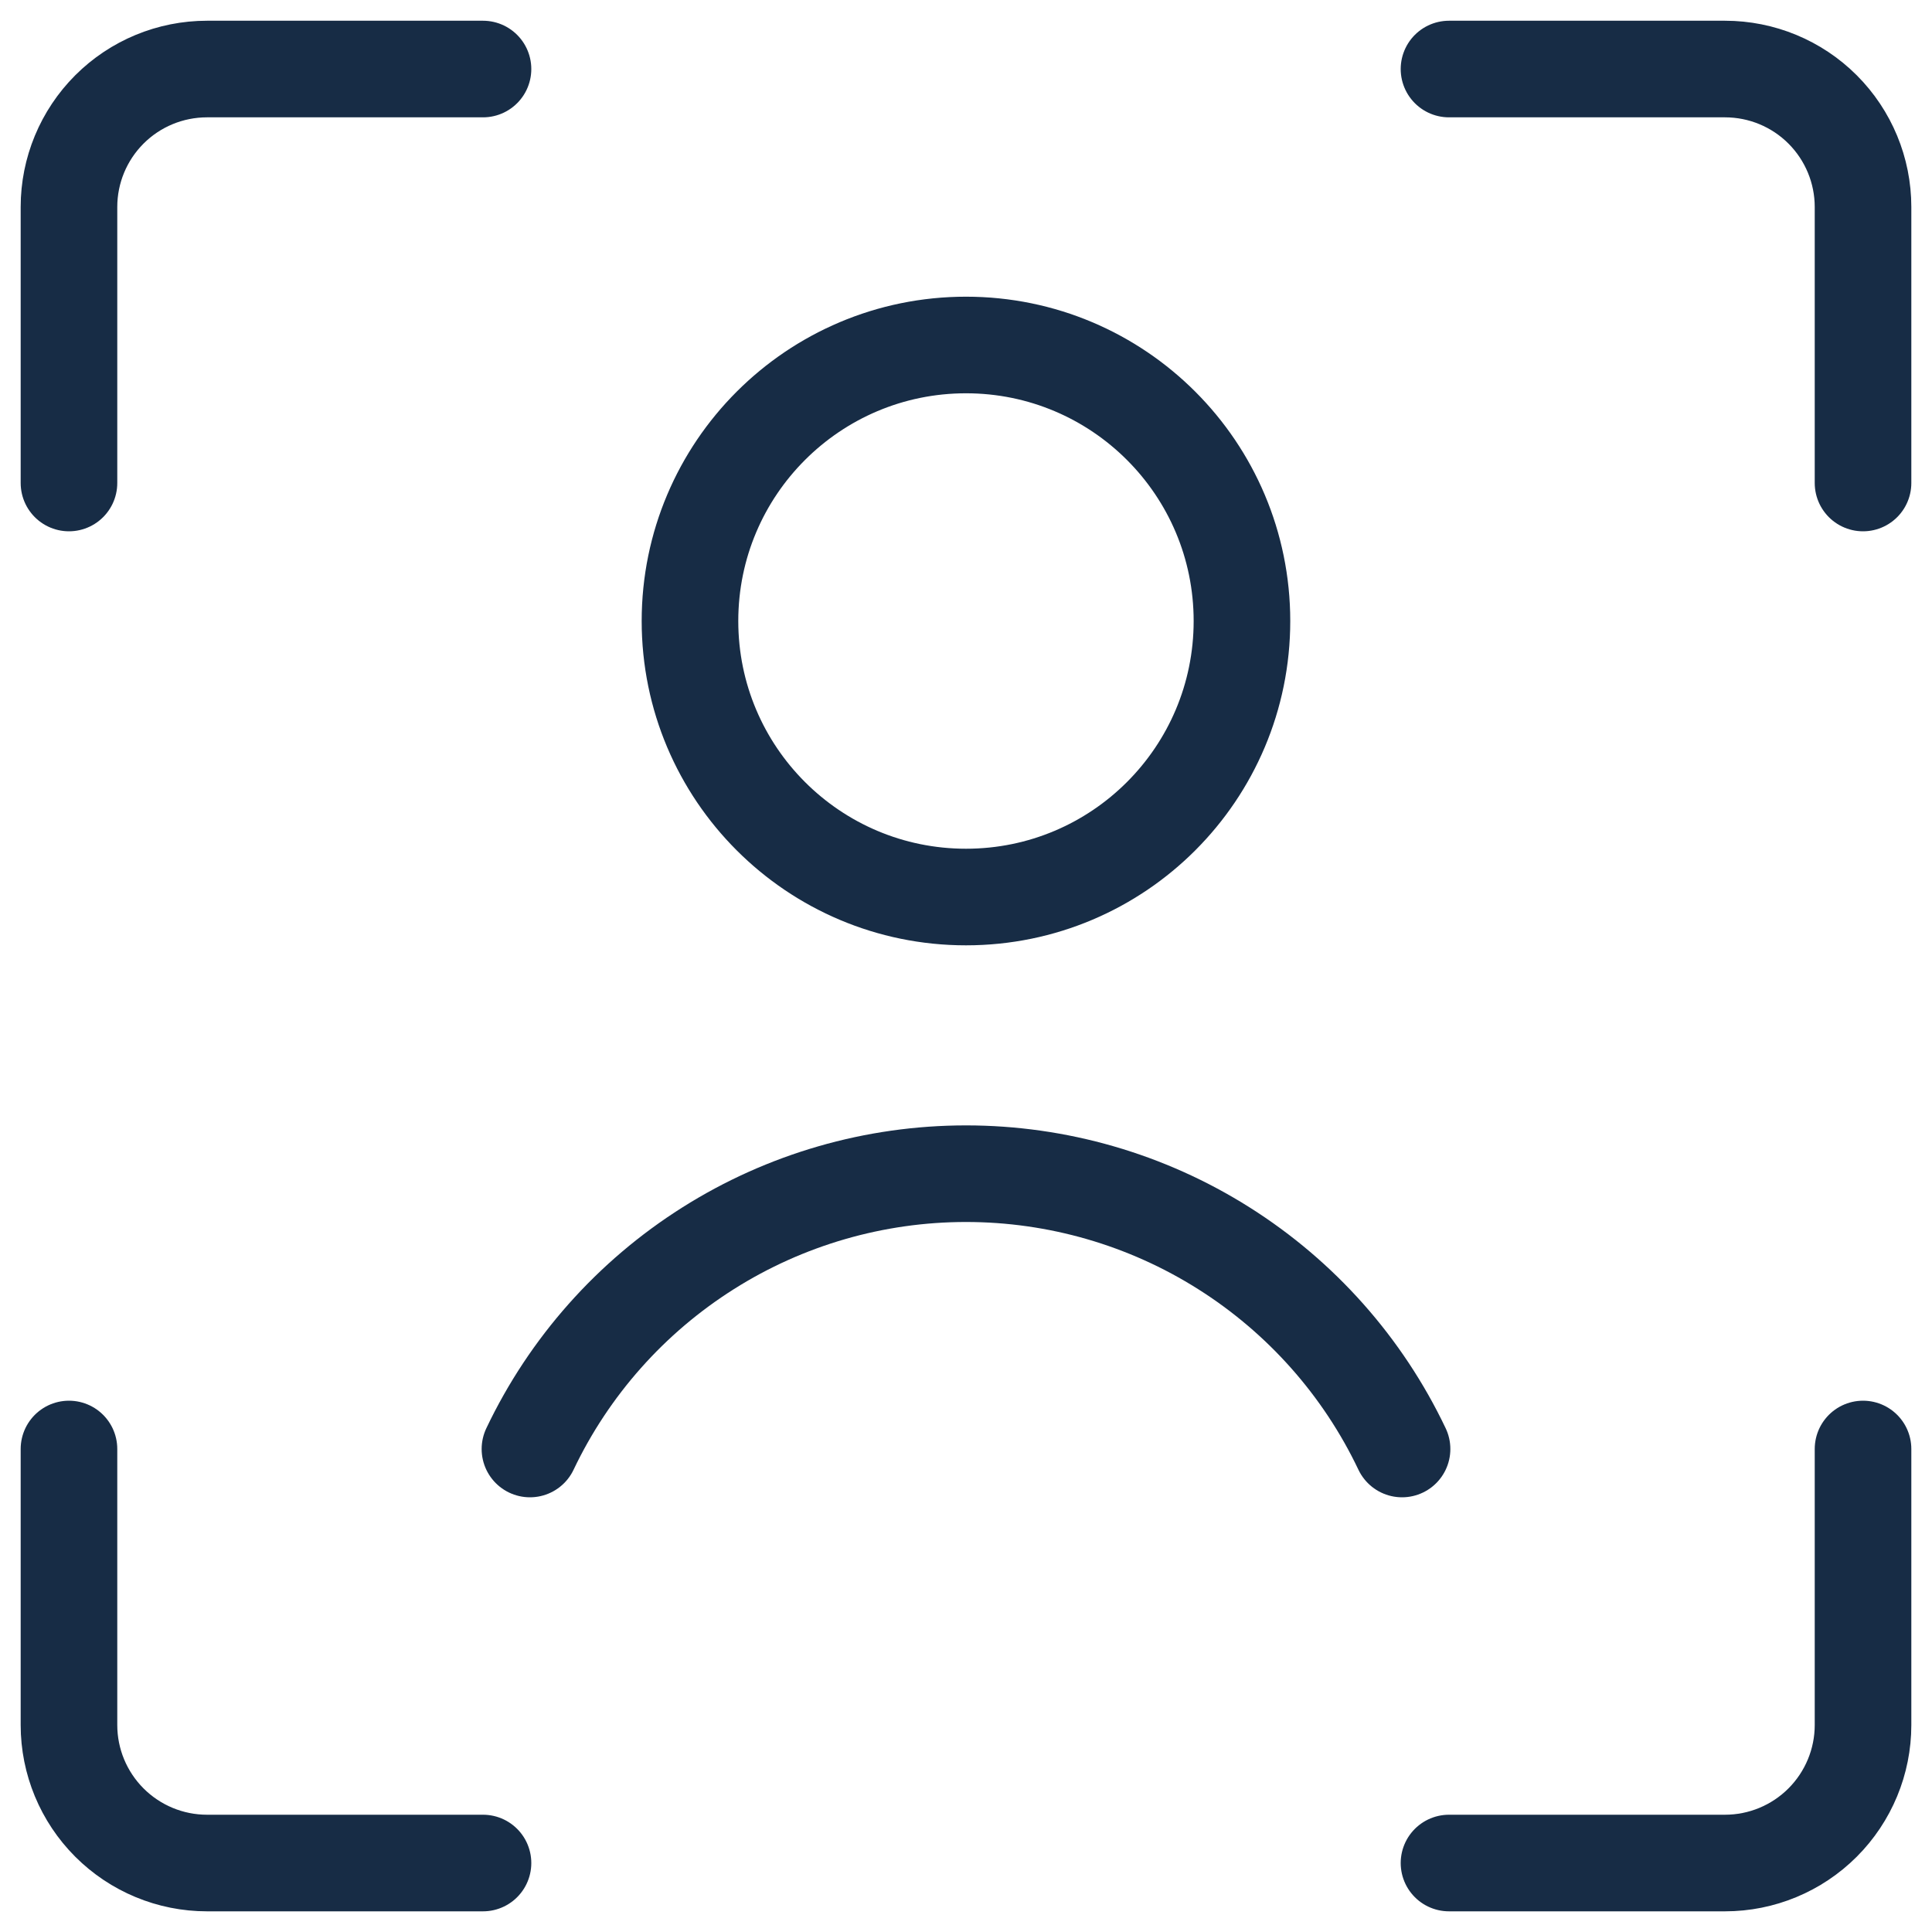<svg width="30" height="30" viewBox="0 0 30 30" fill="none" xmlns="http://www.w3.org/2000/svg">
<g clip-path="url(#clip0_1_7045)">
<path d="M28.929 22.5V26.786C28.929 27.354 28.703 27.899 28.301 28.301C27.899 28.703 27.354 28.929 26.786 28.929H22.5" stroke="#172C45" stroke-width="1.5" stroke-linecap="round" stroke-linejoin="round"/>
<path d="M22.5 1.072H26.786C27.354 1.072 27.899 1.297 28.301 1.699C28.703 2.101 28.929 2.646 28.929 3.214V7.5" stroke="#172C45" stroke-width="1.5" stroke-linecap="round" stroke-linejoin="round"/>
<path d="M1.071 7.5V3.214C1.071 2.646 1.297 2.101 1.699 1.699C2.101 1.297 2.646 1.072 3.214 1.072H7.5" stroke="#172C45" stroke-width="1.5" stroke-linecap="round" stroke-linejoin="round"/>
<path d="M7.5 28.929H3.214C2.646 28.929 2.101 28.703 1.699 28.301C1.297 27.899 1.071 27.354 1.071 26.786V22.5" stroke="#172C45" stroke-width="1.5" stroke-linecap="round" stroke-linejoin="round"/>
<path d="M15 13.929C17.367 13.929 19.285 12.01 19.285 9.643C19.285 7.276 17.367 5.357 15 5.357C12.633 5.357 10.714 7.276 10.714 9.643C10.714 12.01 12.633 13.929 15 13.929Z" stroke="#172C45" stroke-width="1.5" stroke-linecap="round" stroke-linejoin="round"/>
<path d="M21.771 22.5C21.162 21.22 20.203 20.14 19.004 19.383C17.806 18.626 16.417 18.225 15 18.225C13.583 18.225 12.194 18.626 10.996 19.383C9.797 20.14 8.838 21.22 8.229 22.5" stroke="#172C45" stroke-width="1.5" stroke-linecap="round" stroke-linejoin="round"/>
</g>
<defs>
<clipPath id="clip0_1_7045">
<rect width="30" height="30" fill="white"/>
</clipPath>
</defs>
</svg>
